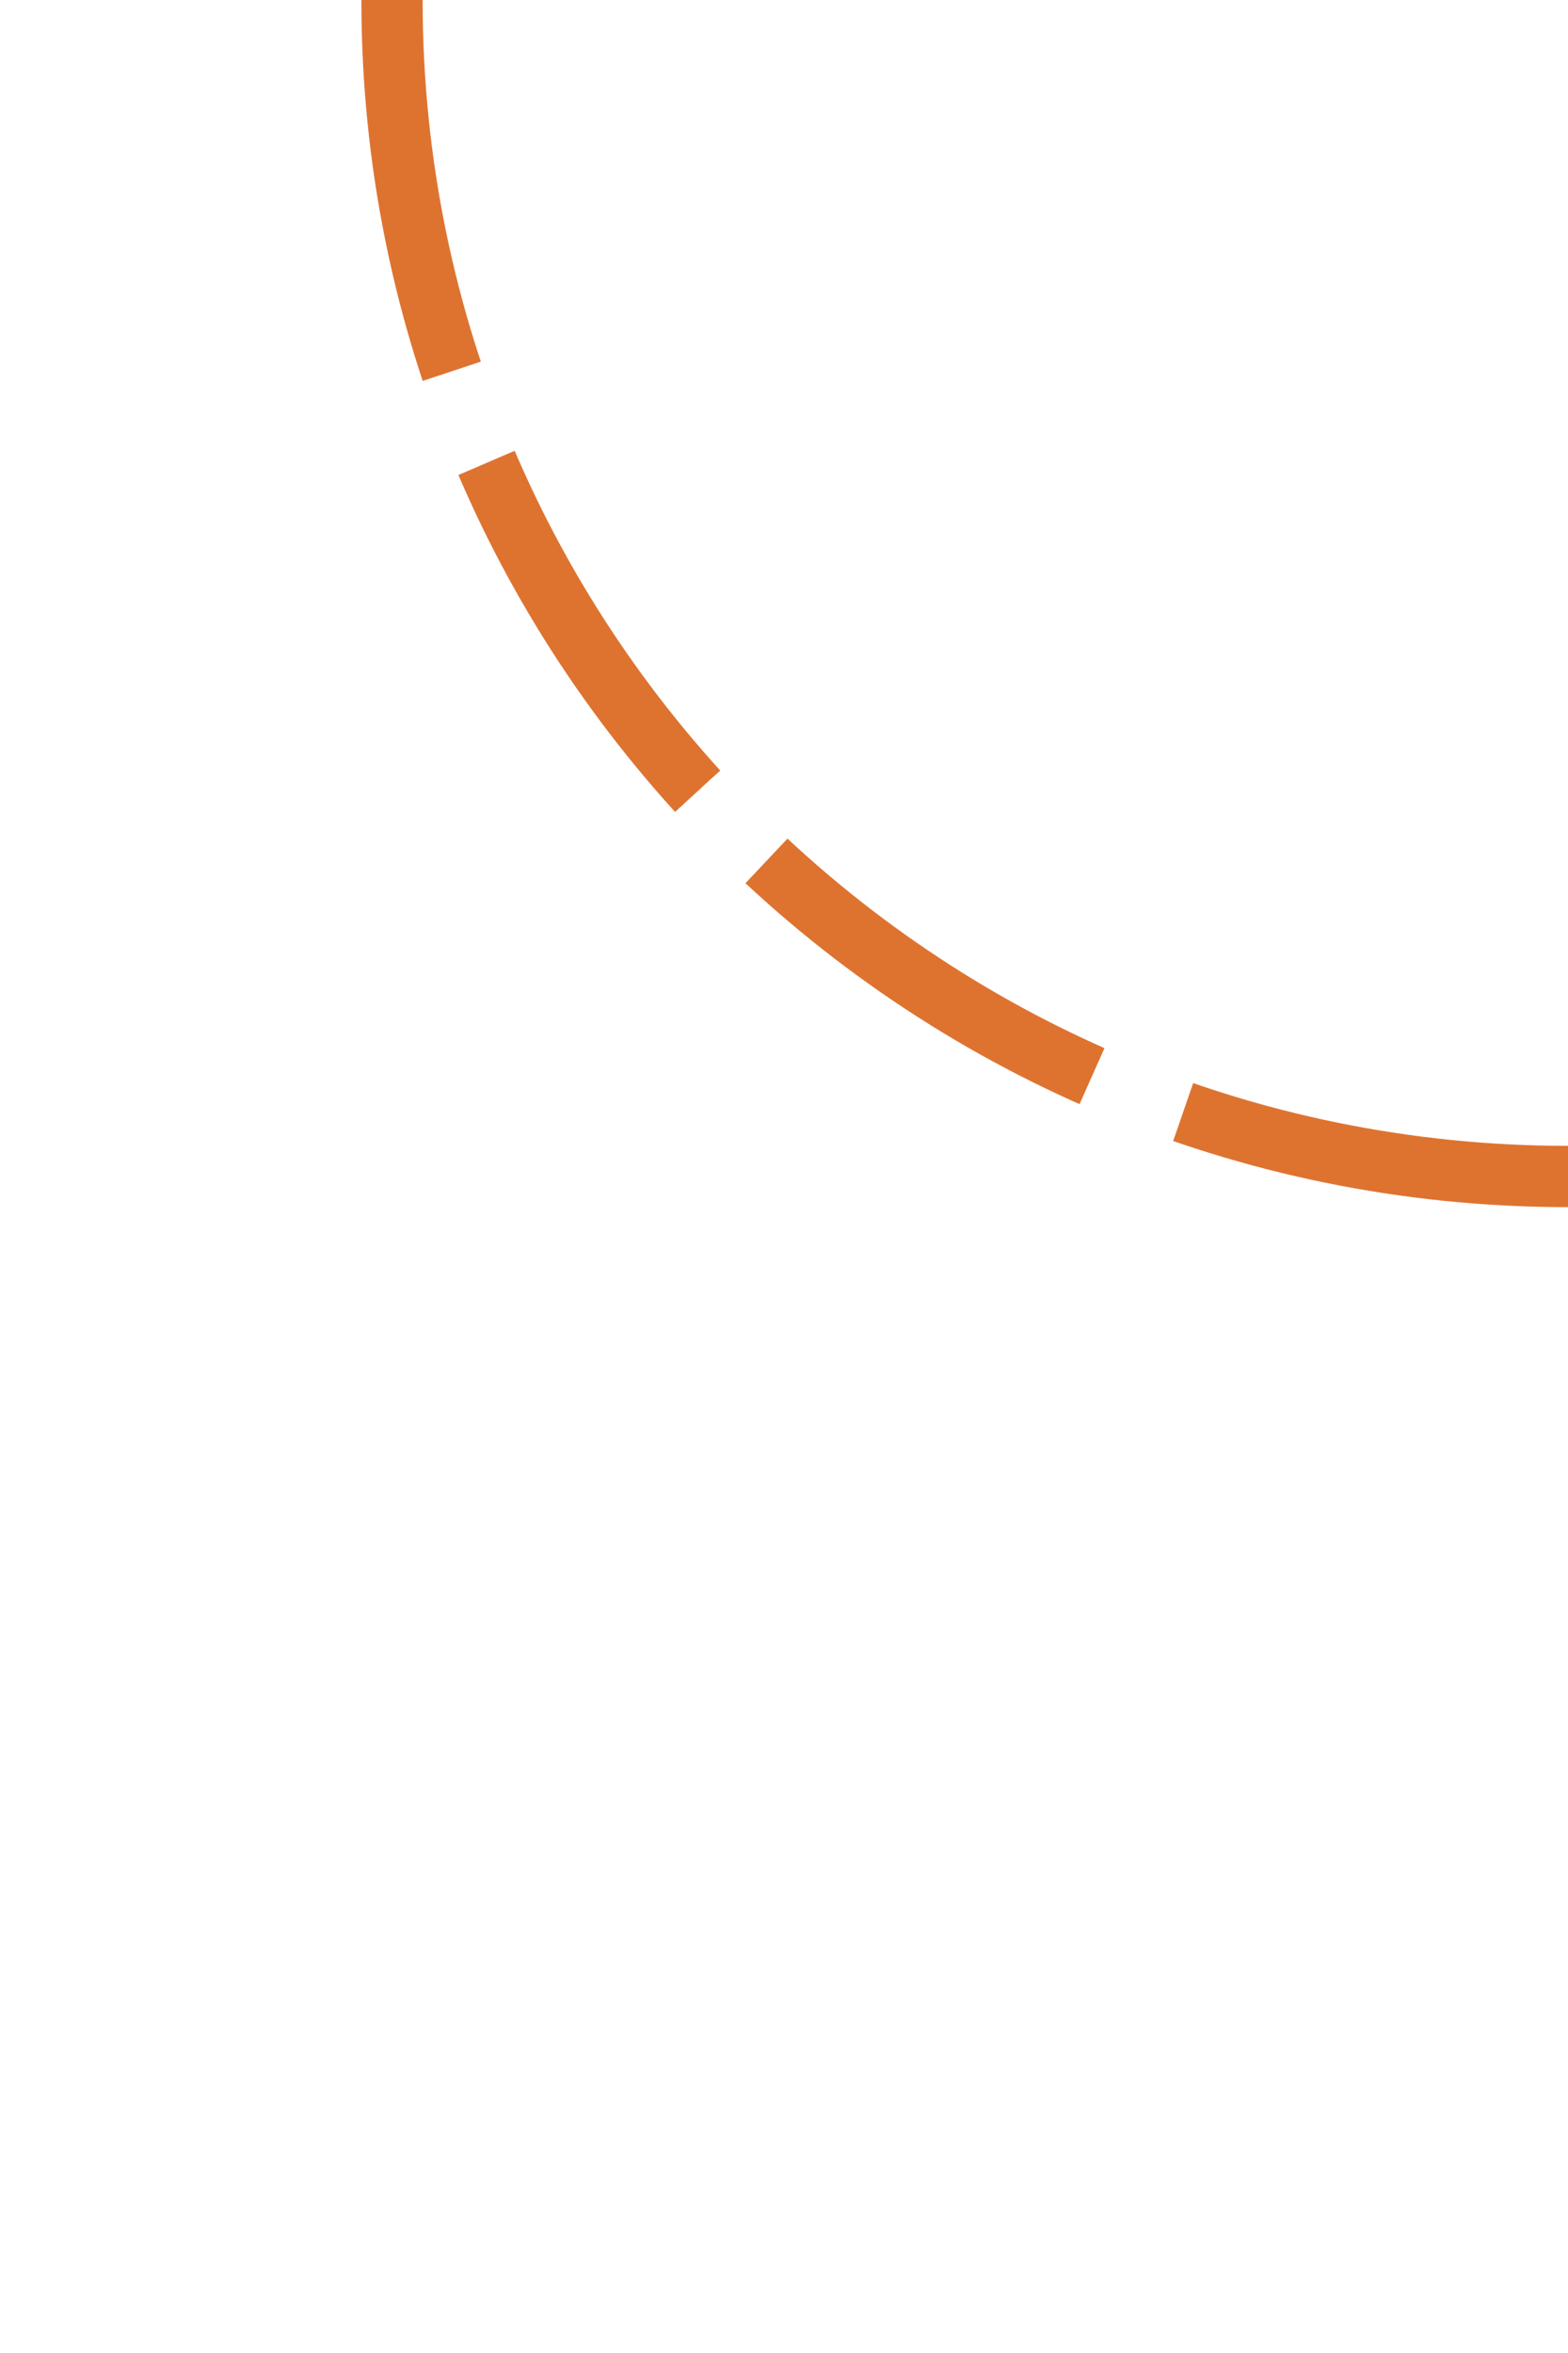 <svg width="64" height="96" viewBox="0 0 64 96" fill="none" xmlns="http://www.w3.org/2000/svg">
<path d="M64 48C37.49 48 16 26.51 16 0" stroke="#DE7330" stroke-width="2.5" stroke-dasharray="16 4"/>
</svg>
